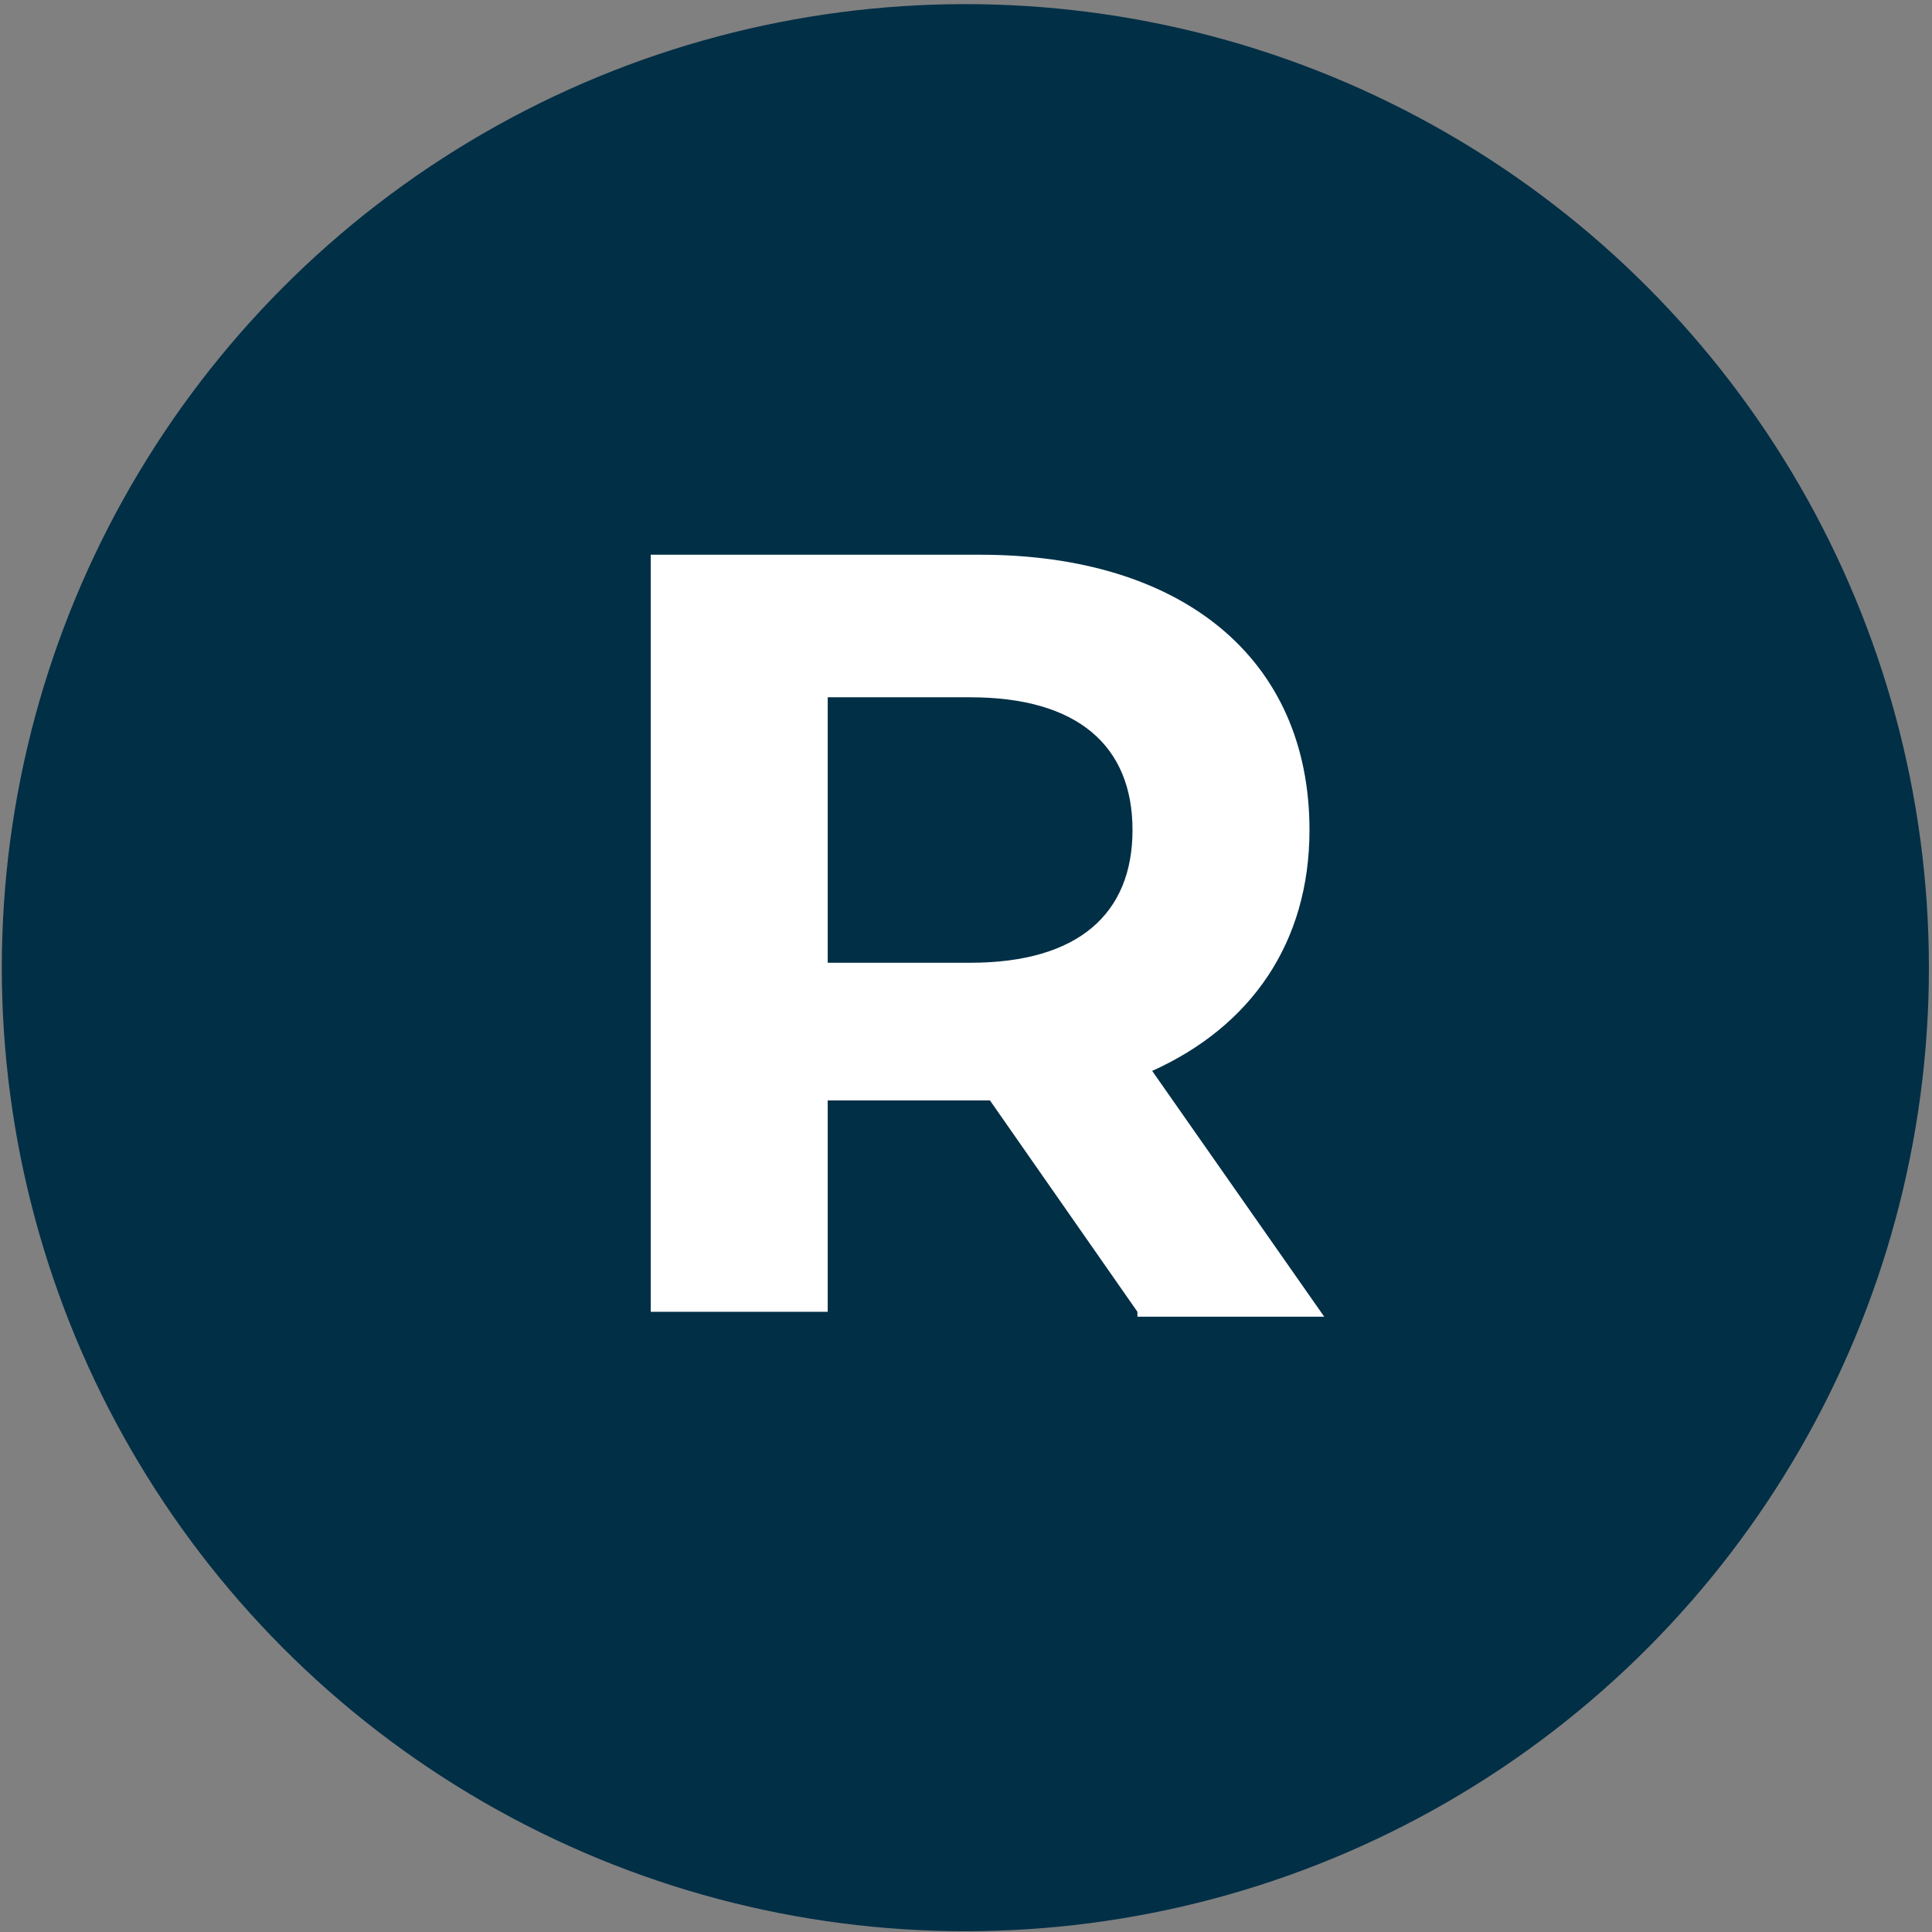 <?xml version="1.0" encoding="utf-8"?>
<!-- Generator: Adobe Illustrator 27.0.0, SVG Export Plug-In . SVG Version: 6.00 Build 0)  -->
<svg version="1.1" id="Layer_1" xmlns="http://www.w3.org/2000/svg" xmlns:xlink="http://www.w3.org/1999/xlink" x="0px" y="0px"
	 width="39.3px" height="39.3px" viewBox="0 0 39.3 39.3" style="enable-background:new 0 0 39.3 39.3;" xml:space="preserve">
<rect x="0" y="0" width="39.3" height="39.3" fill="#808080" stroke="none"/>
<style type="text/css">
	.st0{fill:#002F46;}
	.st1{enable-background:new    ;}
	.st2{fill:#FFFFFF;}
</style>
<g id="Group_136017" transform="translate(-208.563 -373.816)">
	<circle id="Ellipse_1" class="st0" cx="228.2" cy="393.5" r="19.6"/>
	<g class="st1">
		<path class="st2" d="M231.7,400.5l-3-4.3h-0.2h-3.1v4.3h-3.6v-15.4h6.7c4.1,0,6.7,2.1,6.7,5.6c0,2.3-1.2,4-3.2,4.9l3.5,5H231.7z
			 M228.3,388h-2.9v5.4h2.9c2.2,0,3.3-1,3.3-2.7C231.6,389,230.5,388,228.3,388z"/>
	</g>
</g>
</svg>
